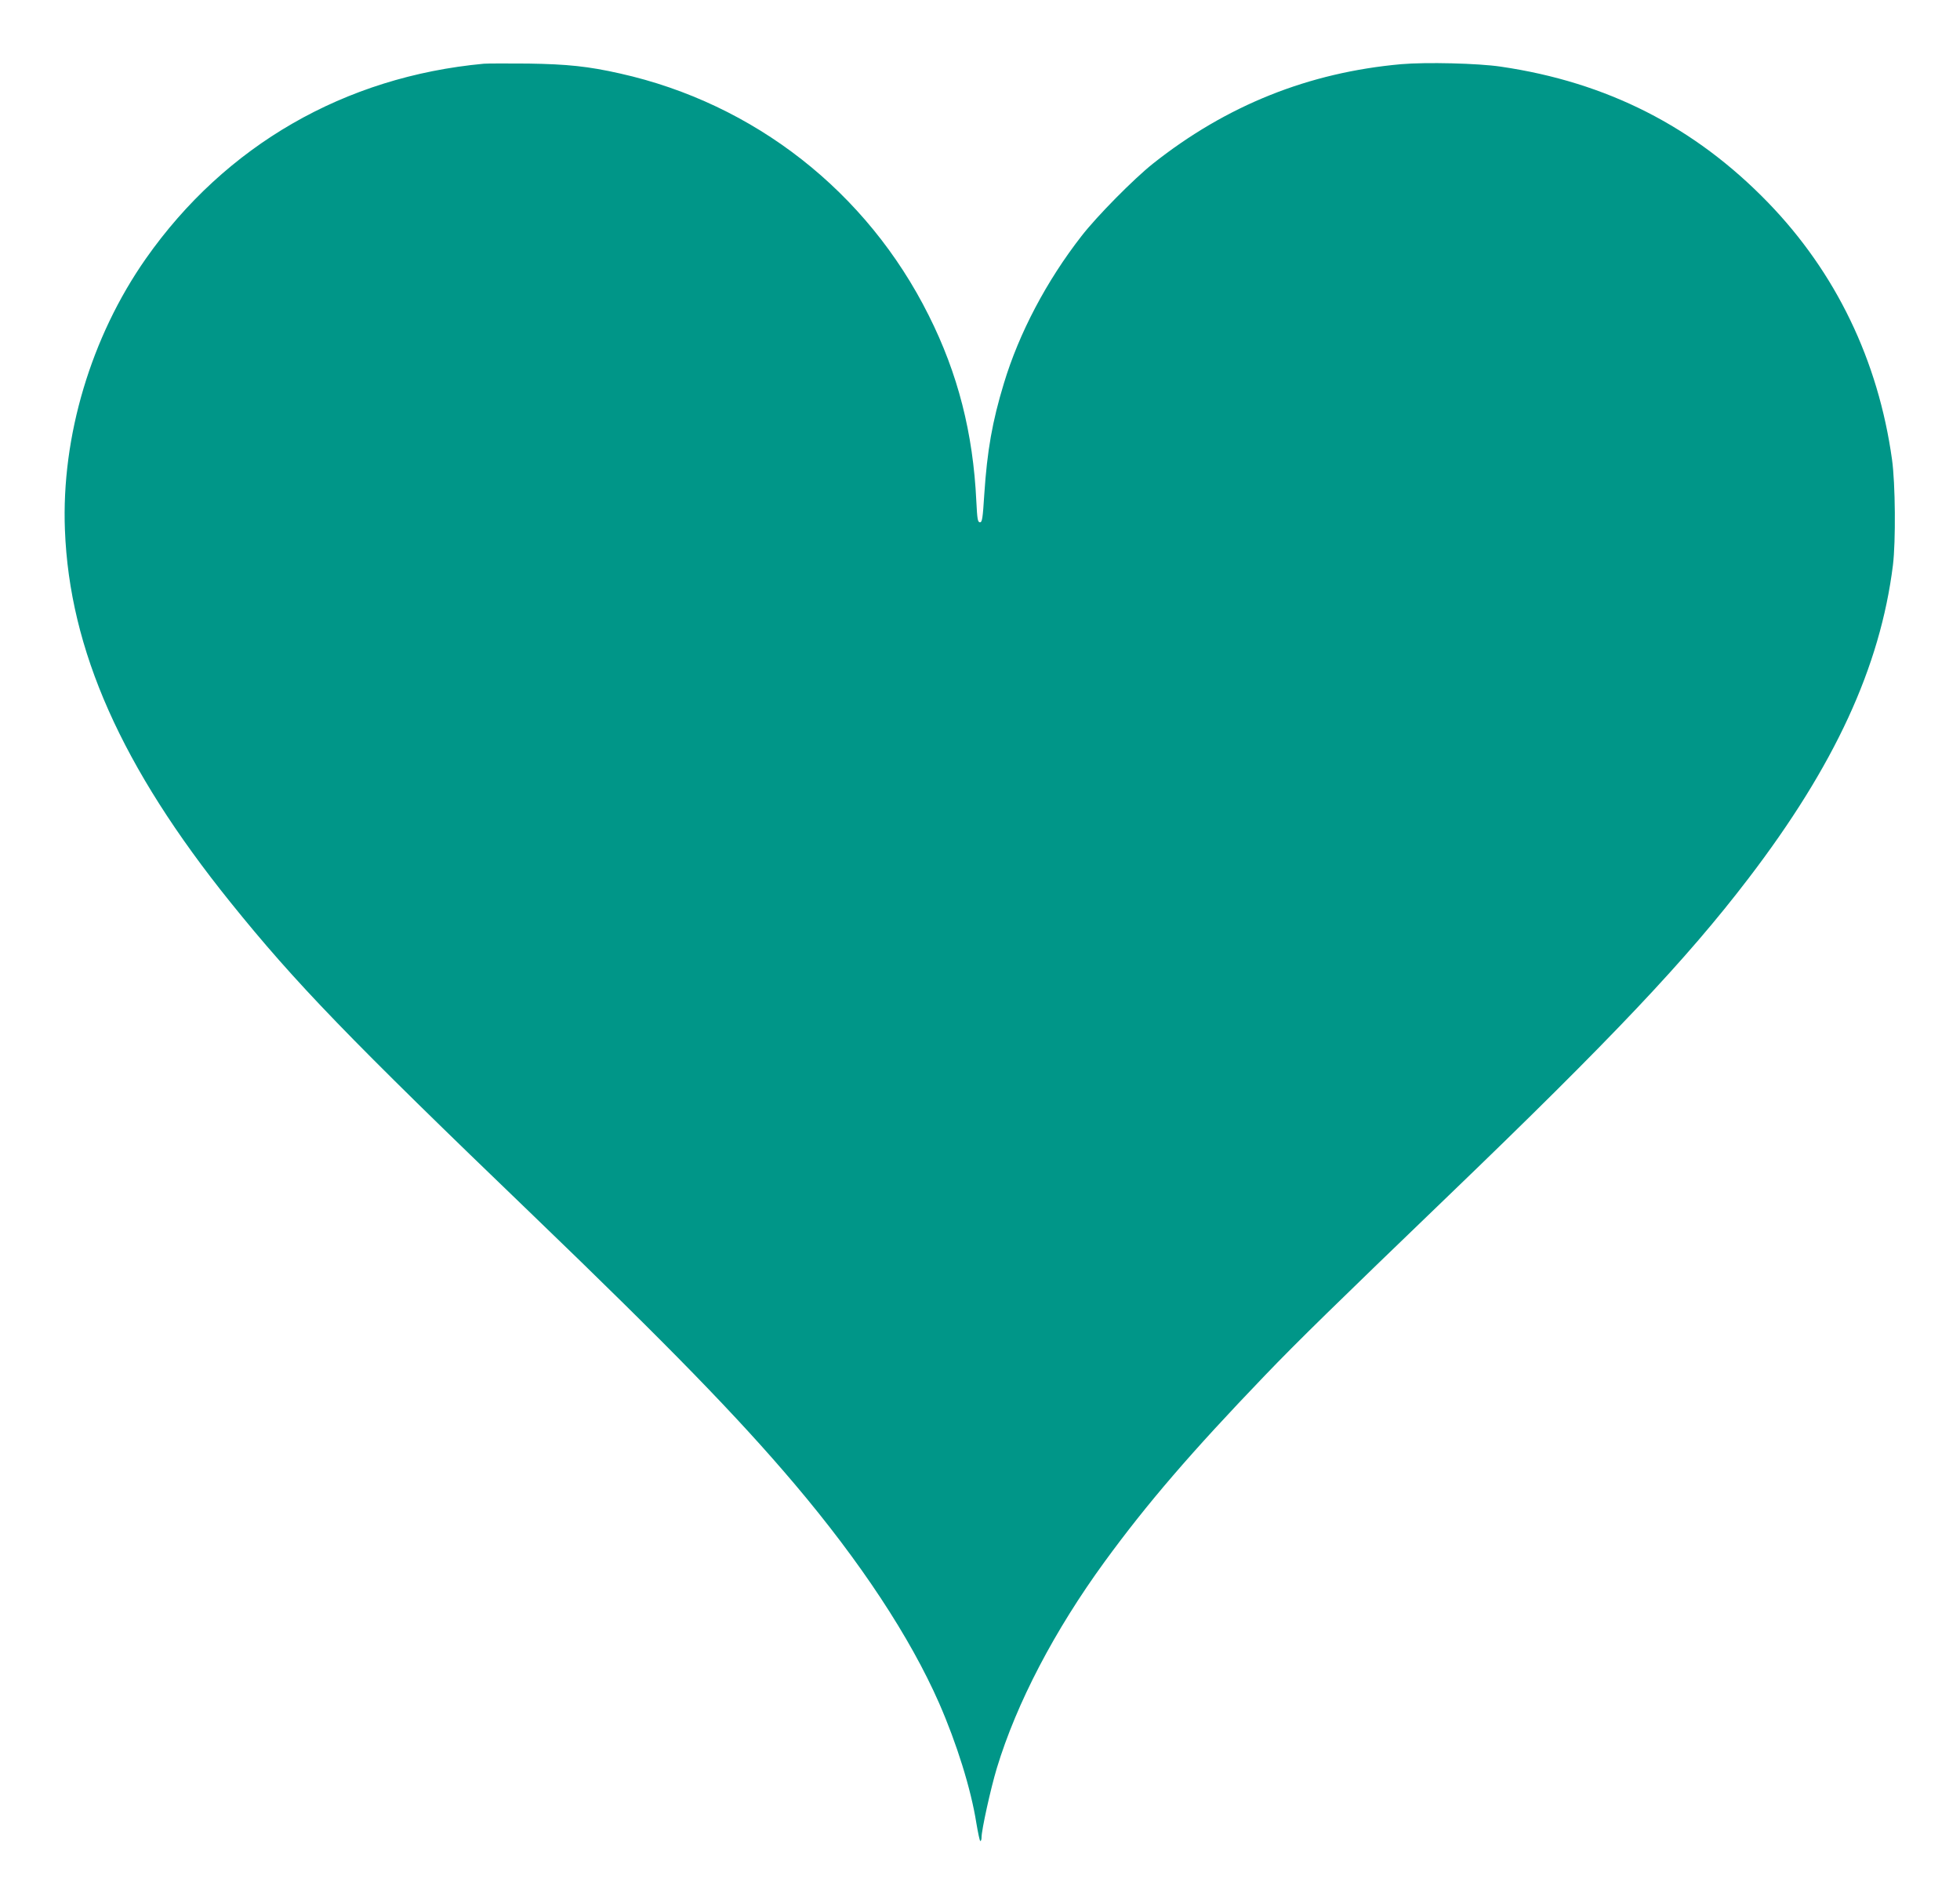 <?xml version="1.0" standalone="no"?>
<!DOCTYPE svg PUBLIC "-//W3C//DTD SVG 20010904//EN"
 "http://www.w3.org/TR/2001/REC-SVG-20010904/DTD/svg10.dtd">
<svg version="1.0" xmlns="http://www.w3.org/2000/svg"
 width="1280pt" height="1243pt" viewBox="0 0 1280 1243"
 preserveAspectRatio="xMidYMid meet">
<g transform="translate(0,1243) scale(0.1,-0.1)"
fill="#009688" stroke="none">
<path d="M3160 12014 c-909 -84 -1688 -533 -2207 -1272 -358 -510 -553 -1162
-529 -1772 30 -784 370 -1548 1080 -2430 426 -529 770 -885 1981 -2049 884
-851 1332 -1311 1704 -1750 431 -509 755 -1001 944 -1431 115 -263 208 -560
243 -782 11 -65 22 -118 26 -118 5 0 8 10 8 23 0 49 60 321 100 453 129 425
376 898 705 1349 276 378 562 711 1046 1215 216 225 461 464 1199 1174 1066
1025 1554 1541 1958 2070 563 736 861 1381 944 2046 19 154 16 534 -6 690 -90
647 -367 1221 -810 1678 -480 495 -1053 786 -1746 887 -149 22 -486 30 -649
16 -604 -54 -1140 -268 -1621 -649 -127 -101 -366 -343 -467 -473 -229 -294
-408 -634 -507 -962 -76 -250 -109 -438 -128 -724 -10 -159 -14 -183 -28 -183
-15 0 -18 19 -24 138 -21 444 -120 833 -311 1213 -403 807 -1139 1383 -2015
1579 -208 47 -345 61 -600 65 -135 1 -265 1 -290 -1z"/>
</g>
</svg>
